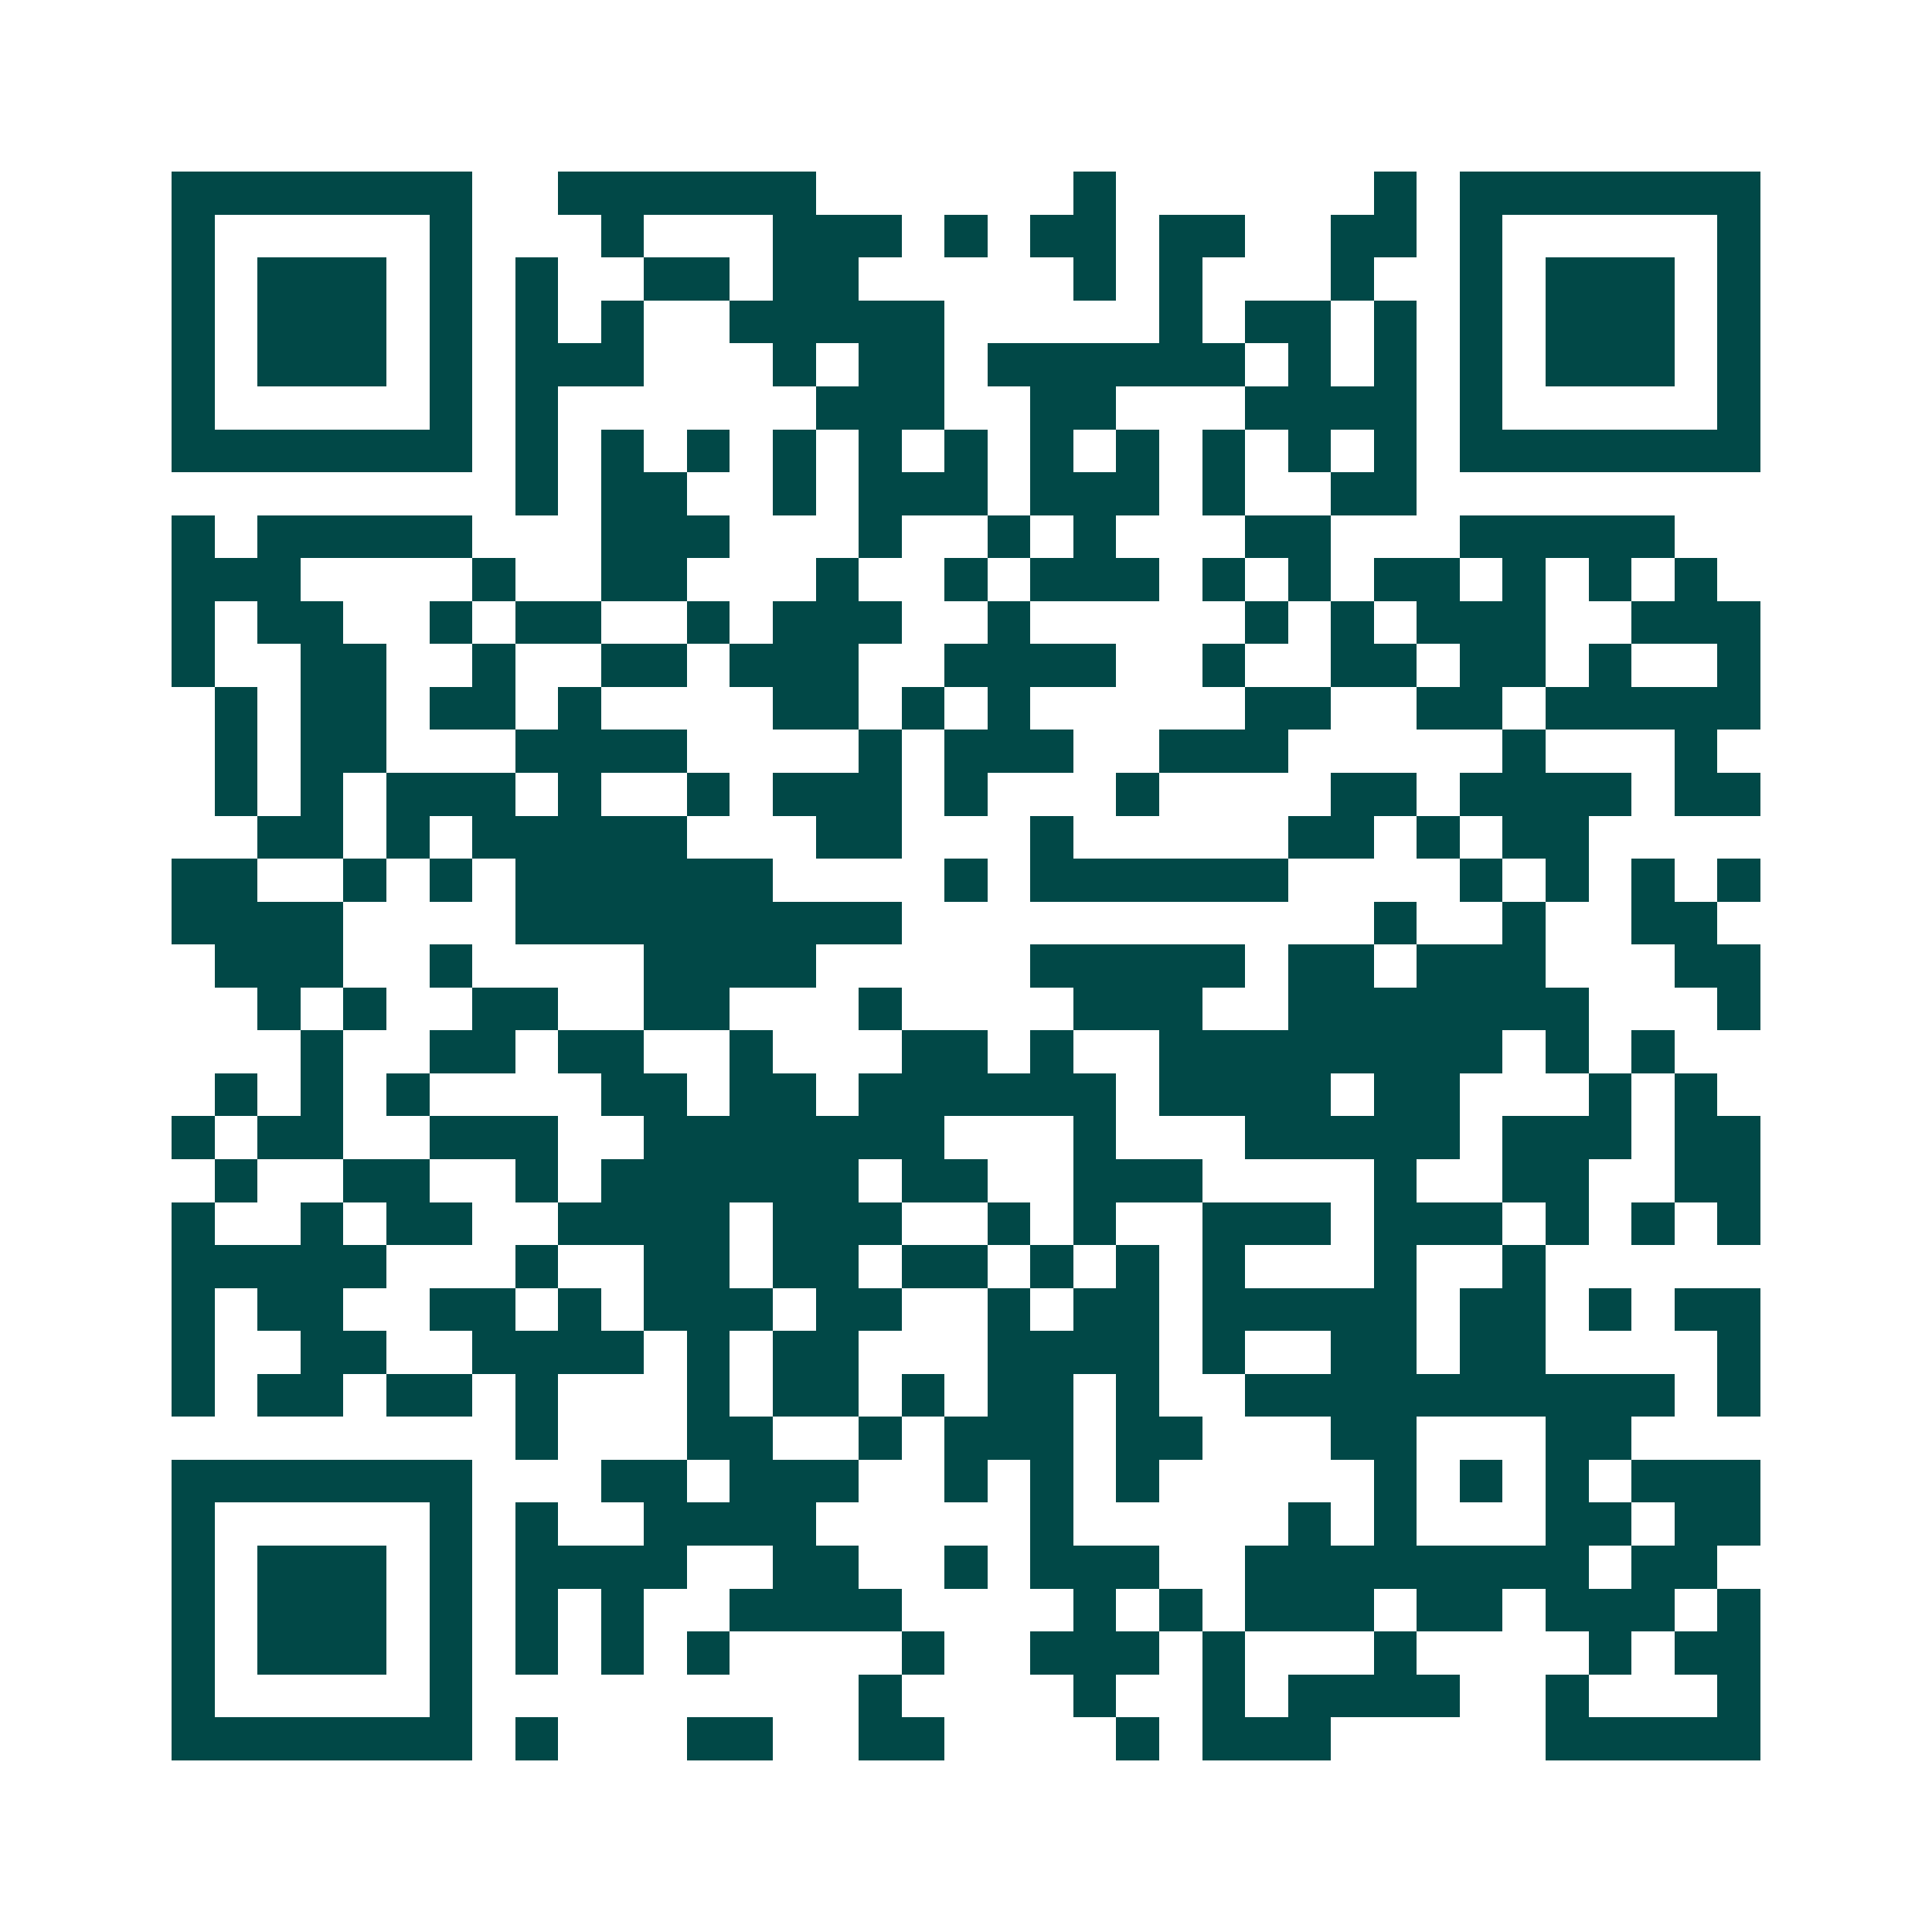 <svg xmlns="http://www.w3.org/2000/svg" width="200" height="200" viewBox="0 0 45 45" shape-rendering="crispEdges"><path fill="#ffffff" d="M0 0h45v45H0z"/><path stroke="#014847" d="M4 4.5h7m2 0h6m6 0h1m6 0h1m1 0h7M4 5.5h1m5 0h1m3 0h1m3 0h3m1 0h1m1 0h2m1 0h2m2 0h2m1 0h1m5 0h1M4 6.5h1m1 0h3m1 0h1m1 0h1m2 0h2m1 0h2m5 0h1m1 0h1m3 0h1m2 0h1m1 0h3m1 0h1M4 7.5h1m1 0h3m1 0h1m1 0h1m1 0h1m2 0h5m5 0h1m1 0h2m1 0h1m1 0h1m1 0h3m1 0h1M4 8.5h1m1 0h3m1 0h1m1 0h3m3 0h1m1 0h2m1 0h6m1 0h1m1 0h1m1 0h1m1 0h3m1 0h1M4 9.5h1m5 0h1m1 0h1m6 0h3m2 0h2m3 0h4m1 0h1m5 0h1M4 10.5h7m1 0h1m1 0h1m1 0h1m1 0h1m1 0h1m1 0h1m1 0h1m1 0h1m1 0h1m1 0h1m1 0h1m1 0h7M12 11.5h1m1 0h2m2 0h1m1 0h3m1 0h3m1 0h1m2 0h2M4 12.5h1m1 0h5m3 0h3m3 0h1m2 0h1m1 0h1m3 0h2m3 0h5M4 13.5h3m4 0h1m2 0h2m3 0h1m2 0h1m1 0h3m1 0h1m1 0h1m1 0h2m1 0h1m1 0h1m1 0h1M4 14.5h1m1 0h2m2 0h1m1 0h2m2 0h1m1 0h3m2 0h1m5 0h1m1 0h1m1 0h3m2 0h3M4 15.5h1m2 0h2m2 0h1m2 0h2m1 0h3m2 0h4m2 0h1m2 0h2m1 0h2m1 0h1m2 0h1M5 16.5h1m1 0h2m1 0h2m1 0h1m4 0h2m1 0h1m1 0h1m5 0h2m2 0h2m1 0h5M5 17.5h1m1 0h2m3 0h4m4 0h1m1 0h3m2 0h3m5 0h1m3 0h1M5 18.5h1m1 0h1m1 0h3m1 0h1m2 0h1m1 0h3m1 0h1m3 0h1m4 0h2m1 0h4m1 0h2M6 19.5h2m1 0h1m1 0h5m3 0h2m3 0h1m5 0h2m1 0h1m1 0h2M4 20.5h2m2 0h1m1 0h1m1 0h6m4 0h1m1 0h6m4 0h1m1 0h1m1 0h1m1 0h1M4 21.5h4m4 0h9m11 0h1m2 0h1m2 0h2M5 22.5h3m2 0h1m4 0h4m5 0h5m1 0h2m1 0h3m3 0h2M6 23.5h1m1 0h1m2 0h2m2 0h2m3 0h1m4 0h3m2 0h7m3 0h1M7 24.5h1m2 0h2m1 0h2m2 0h1m3 0h2m1 0h1m2 0h8m1 0h1m1 0h1M5 25.5h1m1 0h1m1 0h1m4 0h2m1 0h2m1 0h6m1 0h4m1 0h2m3 0h1m1 0h1M4 26.5h1m1 0h2m2 0h3m2 0h7m3 0h1m3 0h5m1 0h3m1 0h2M5 27.5h1m2 0h2m2 0h1m1 0h6m1 0h2m2 0h3m4 0h1m2 0h2m2 0h2M4 28.5h1m2 0h1m1 0h2m2 0h4m1 0h3m2 0h1m1 0h1m2 0h3m1 0h3m1 0h1m1 0h1m1 0h1M4 29.5h5m3 0h1m2 0h2m1 0h2m1 0h2m1 0h1m1 0h1m1 0h1m3 0h1m2 0h1M4 30.5h1m1 0h2m2 0h2m1 0h1m1 0h3m1 0h2m2 0h1m1 0h2m1 0h5m1 0h2m1 0h1m1 0h2M4 31.5h1m2 0h2m2 0h4m1 0h1m1 0h2m3 0h4m1 0h1m2 0h2m1 0h2m4 0h1M4 32.5h1m1 0h2m1 0h2m1 0h1m3 0h1m1 0h2m1 0h1m1 0h2m1 0h1m2 0h10m1 0h1M12 33.5h1m3 0h2m2 0h1m1 0h3m1 0h2m3 0h2m3 0h2M4 34.5h7m3 0h2m1 0h3m2 0h1m1 0h1m1 0h1m5 0h1m1 0h1m1 0h1m1 0h3M4 35.5h1m5 0h1m1 0h1m2 0h4m5 0h1m5 0h1m1 0h1m3 0h2m1 0h2M4 36.5h1m1 0h3m1 0h1m1 0h4m2 0h2m2 0h1m1 0h3m2 0h8m1 0h2M4 37.5h1m1 0h3m1 0h1m1 0h1m1 0h1m2 0h4m4 0h1m1 0h1m1 0h3m1 0h2m1 0h3m1 0h1M4 38.5h1m1 0h3m1 0h1m1 0h1m1 0h1m1 0h1m4 0h1m2 0h3m1 0h1m3 0h1m4 0h1m1 0h2M4 39.5h1m5 0h1m9 0h1m4 0h1m2 0h1m1 0h4m2 0h1m3 0h1M4 40.5h7m1 0h1m3 0h2m2 0h2m4 0h1m1 0h3m5 0h5"/></svg>
